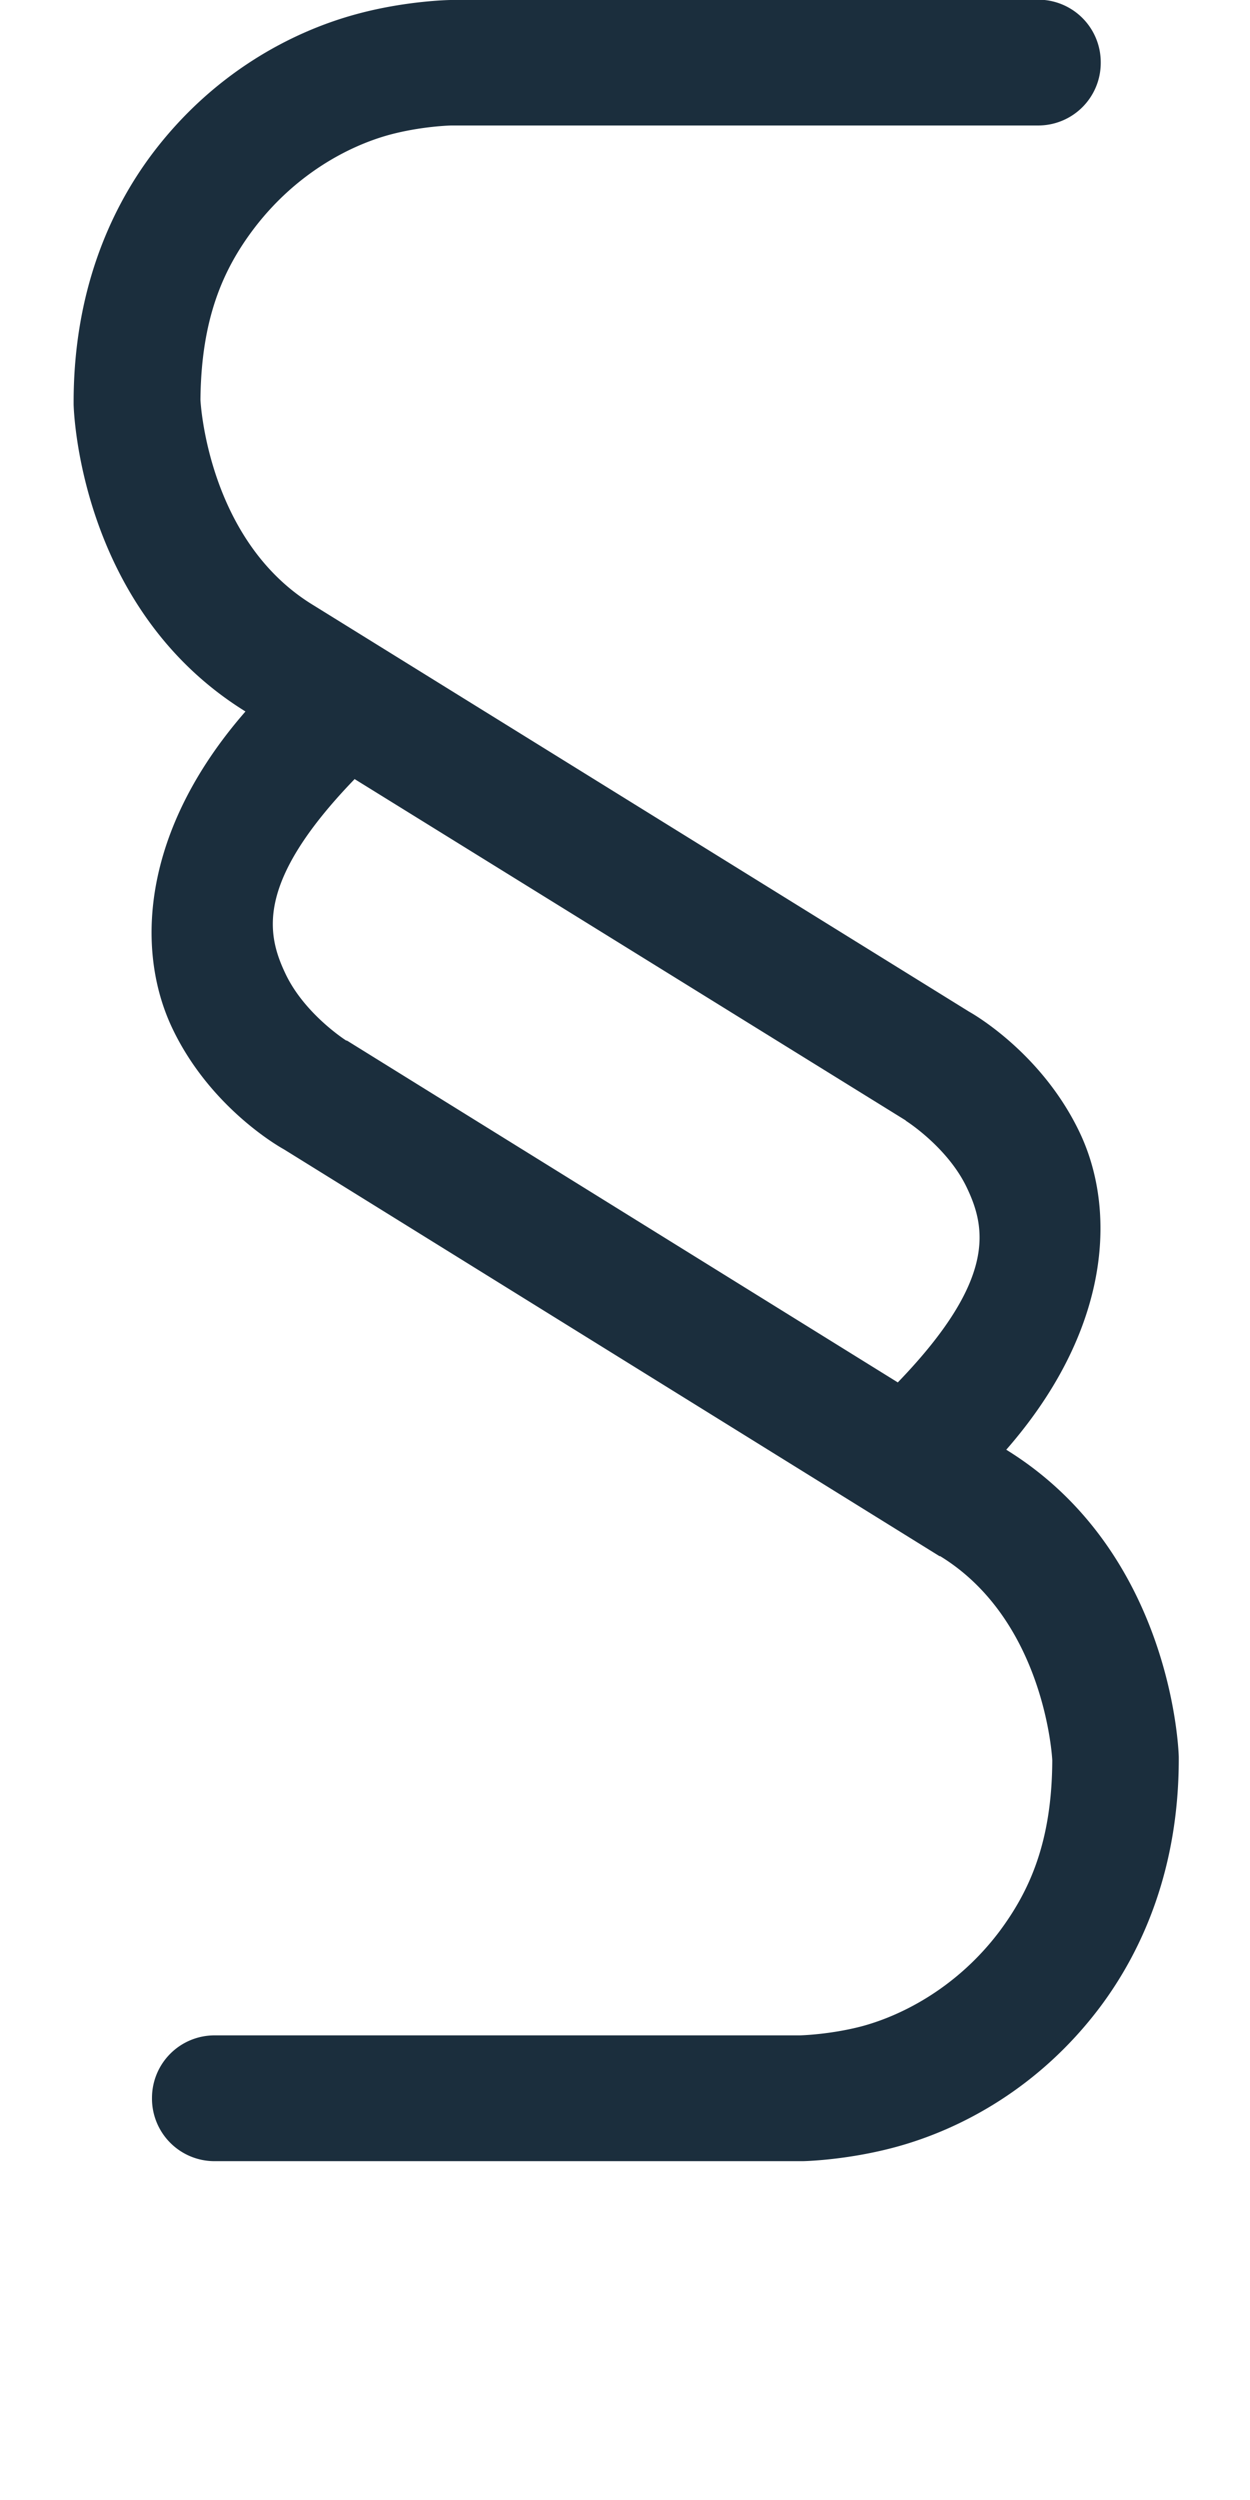 <?xml version="1.0" encoding="UTF-8" standalone="no"?>
<!-- Created with Inkscape (http://www.inkscape.org/) -->

<svg
   width="3mm"
   height="6mm"
   viewBox="0 0 3 6"
   version="1.1"
   id="svg1"
   xml:space="preserve"
   inkscape:version="1.4 (86a8ad7, 2024-10-11)"
   sodipodi:docname="exorb_typo_paragraph_v2_typo_size_14.svg"
   xmlns:inkscape="http://www.inkscape.org/namespaces/inkscape"
   xmlns:sodipodi="http://sodipodi.sourceforge.net/DTD/sodipodi-0.dtd"
   xmlns="http://www.w3.org/2000/svg"
   xmlns:svg="http://www.w3.org/2000/svg"><sodipodi:namedview
     id="namedview1"
     pagecolor="#ffffff"
     bordercolor="#cccccc"
     borderopacity="1"
     inkscape:showpageshadow="0"
     inkscape:pageopacity="1"
     inkscape:pagecheckerboard="0"
     inkscape:deskcolor="#d1d1d1"
     inkscape:document-units="mm"
     inkscape:zoom="21.511707"
     inkscape:cx="4.3464706"
     inkscape:cy="13.597248"
     inkscape:window-width="1920"
     inkscape:window-height="1057"
     inkscape:window-x="-8"
     inkscape:window-y="-8"
     inkscape:window-maximized="1"
     inkscape:current-layer="g25" /><defs
     id="defs1"><rect
       x="0"
       y="310.354"
       width="793.701"
       height="342.722"
       id="rect1" /><rect
       x="0"
       y="310.354"
       width="793.701"
       height="342.722"
       id="rect2" /></defs><g
     inkscape:label="Layer 1"
     inkscape:groupmode="layer"
     id="layer1"><g
       id="g24"
       transform="matrix(0.825,0,0,0.825,-34.423,-4.285)"><g
         id="g25"
         transform="translate(-93.481,-124.234)"><g
           id="g26"
           transform="translate(0.211)"
           style="fill:#1b2e3d;fill-opacity:1"><path
             style="stroke-linecap:round;fill:#1b2e3d;fill-opacity:1"
             d="m 136.303,129.428 c 0,0 -0.128,0.002 -0.271,0.041 -0.192,0.052 -0.419,0.174 -0.594,0.406 -0.127,0.169 -0.229,0.408 -0.229,0.723 v 0.002 0.004 c 0,0 0.01,0.592 0.502,0.895 l 1.918,1.188 0.002,0.002 c 0,0 0.12,0.076 0.176,0.193 0.056,0.117 0.088,0.267 -0.197,0.564 a 0.182,0.182 0 0 0 0.004,0.258 0.182,0.182 0 0 0 0.258,-0.004 c 0.353,-0.367 0.377,-0.739 0.264,-0.977 -0.113,-0.238 -0.322,-0.352 -0.322,-0.352 l -1.91,-1.184 c -0.306,-0.188 -0.326,-0.593 -0.326,-0.596 0.002,-0.236 0.066,-0.379 0.154,-0.496 0.12,-0.159 0.275,-0.242 0.396,-0.275 0.093,-0.025 0.178,-0.027 0.18,-0.027 h 1.705 a 0.182,0.182 0 0 0 0.184,-0.182 0.182,0.182 0 0 0 -0.184,-0.184 h -1.707 z"
             id="path23" /><path
             style="stroke-linecap:round;fill:#1b2e3d;fill-opacity:1"
             d="m 136.018,131.438 a 0.182,0.182 0 0 0 -0.258,0.004 c -0.353,0.367 -0.377,0.739 -0.264,0.977 0.113,0.238 0.324,0.352 0.324,0.352 l 1.908,1.184 h 0.002 c 0.306,0.188 0.326,0.591 0.326,0.594 -0.001,0.237 -0.066,0.38 -0.154,0.498 -0.12,0.159 -0.277,0.242 -0.398,0.275 -0.094,0.025 -0.182,0.027 -0.182,0.027 h -1.703 a 0.182,0.182 0 0 0 -0.182,0.182 0.182,0.182 0 0 0 0.182,0.184 h 1.709 0.002 c 0,0 0.126,-0.002 0.27,-0.041 0.192,-0.052 0.419,-0.174 0.594,-0.406 0.127,-0.169 0.23,-0.408 0.23,-0.723 v -0.002 -0.004 c 0,0 -0.012,-0.593 -0.504,-0.895 l -1.916,-1.189 h -0.002 c 0,0 -0.12,-0.076 -0.176,-0.193 -0.056,-0.117 -0.088,-0.267 0.197,-0.564 a 0.182,0.182 0 0 0 -0.006,-0.258 z"
             id="path24" /></g></g></g></g></svg>
